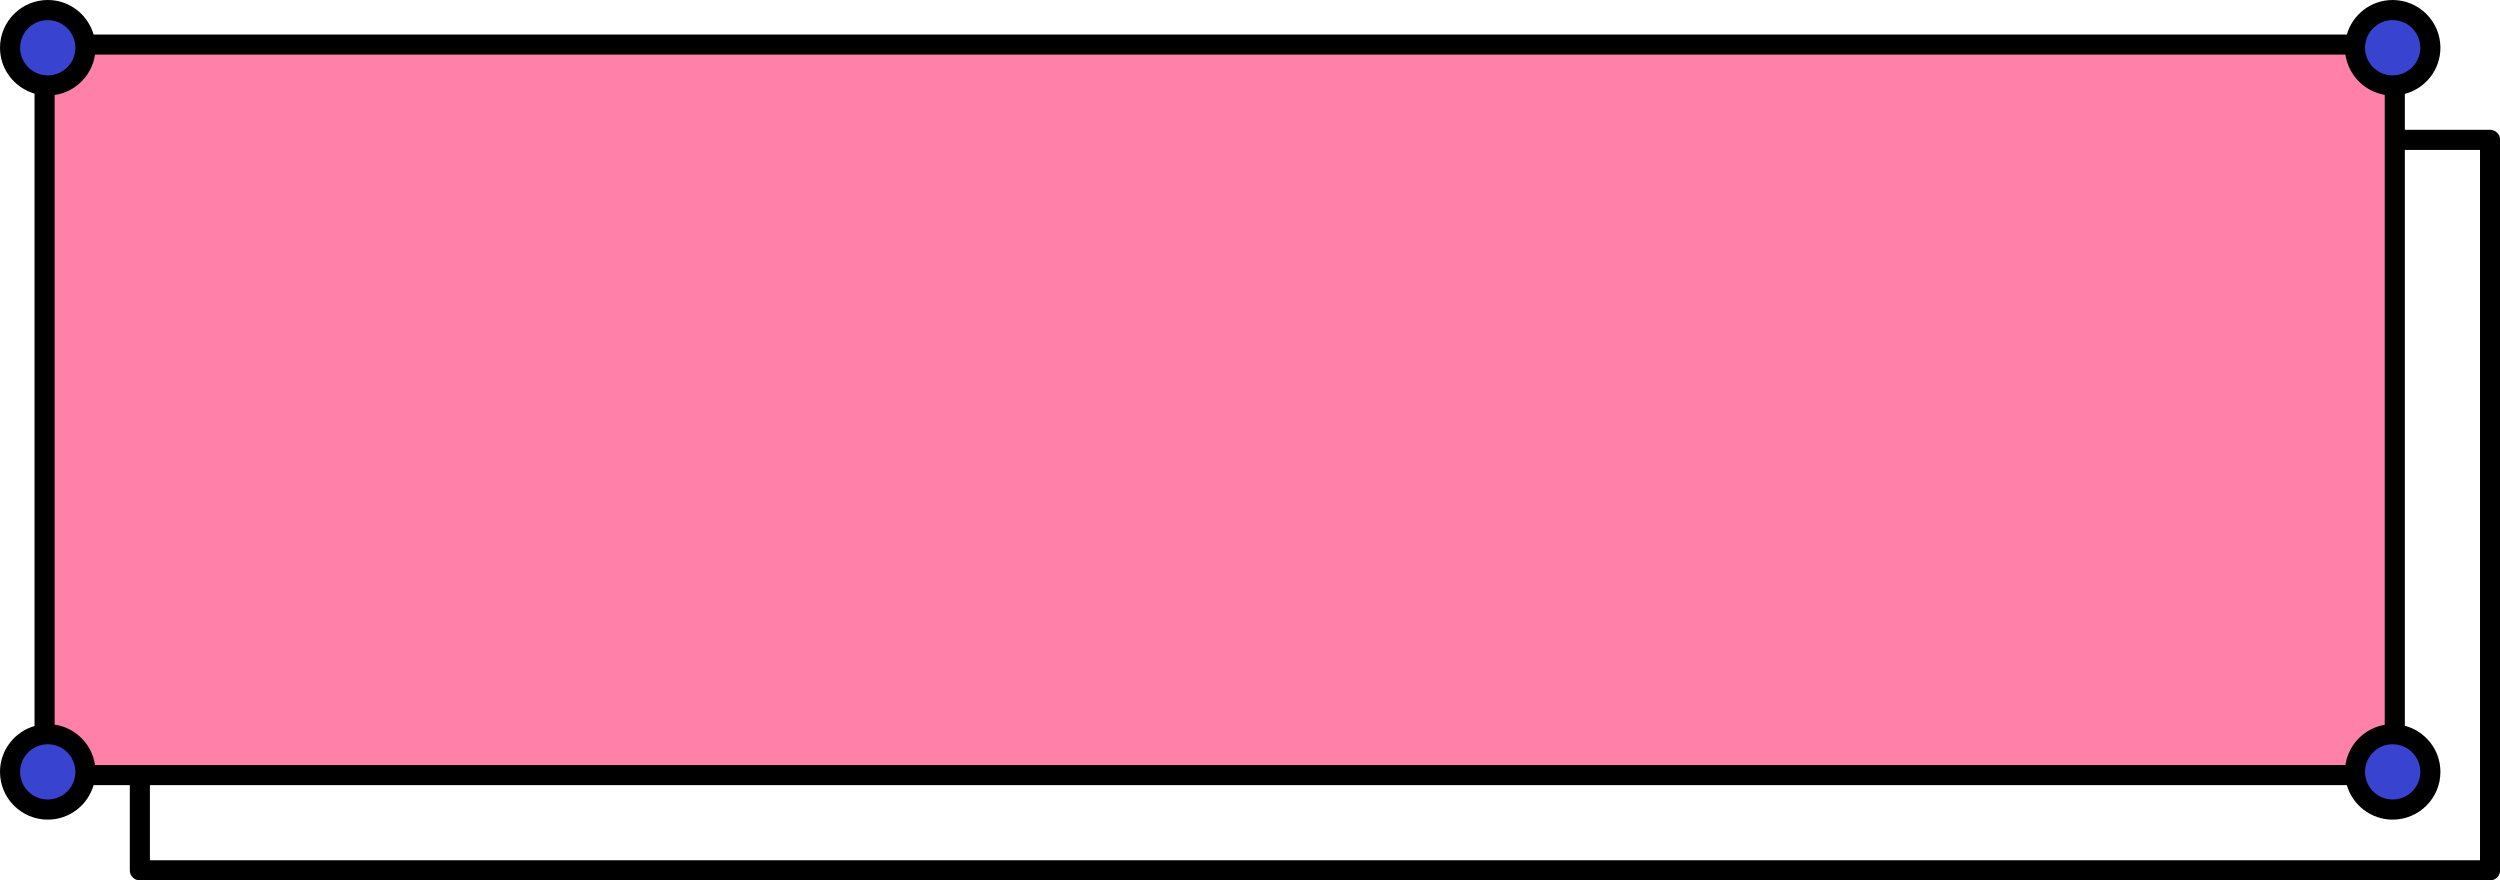 <?xml version="1.0" encoding="UTF-8"?>
<!DOCTYPE svg PUBLIC '-//W3C//DTD SVG 1.0//EN'
          'http://www.w3.org/TR/2001/REC-SVG-20010904/DTD/svg10.dtd'>
<svg height="175.1" preserveAspectRatio="xMidYMid meet" version="1.0" viewBox="0.0 0.0 497.3 175.1" width="497.3" xmlns="http://www.w3.org/2000/svg" xmlns:xlink="http://www.w3.org/1999/xlink" zoomAndPan="magnify"
><g id="change1_1"
  ><path d="M476.369,154.173H8.868V8.868h467.501V154.173z M476.369,154.173H8.868V8.868h467.501V154.173z" fill="#FF80A9"
  /></g
  ><g id="change2_1"
  ><path d="M483.448,153.541c0,4.142-3.358,7.5-7.5,7.5c-4.142,0-7.5-3.358-7.5-7.5s3.358-7.5,7.5-7.5 C480.09,146.041,483.448,149.399,483.448,153.541z M475.948,2c-4.142,0-7.5,3.358-7.5,7.5s3.358,7.5,7.5,7.5 c4.142,0,7.5-3.358,7.5-7.5S480.09,2,475.948,2z M9.5,146.041c-4.142,0-7.5,3.358-7.5,7.5s3.358,7.5,7.5,7.5 s7.5-3.358,7.5-7.5S13.642,146.041,9.5,146.041z M9.5,2c-4.142,0-7.5,3.358-7.5,7.5s3.358,7.5,7.5,7.5 s7.5-3.358,7.5-7.5S13.642,2,9.5,2z" fill="#3843D0"
  /></g
  ><g id="change3_1"
  ><path d="M495.323,25.821h-16.953v-7.145c4.067-1.075,7.079-4.775,7.079-9.175c0-5.238-4.262-9.5-9.5-9.5 c-4.324,0-7.976,2.907-9.121,6.868H18.621C17.476,2.907,13.825,0,9.5,0C4.262,0,0,4.262,0,9.5 c0,4.325,2.908,7.976,6.869,9.121v125.798C2.908,145.565,0,149.216,0,153.541c0,5.238,4.262,9.5,9.5,9.5 c4.324,0,7.976-2.907,9.121-6.868h7.2v16.952c0,1.105,0.895,2,2,2h467.502c1.105,0,2-0.895,2-2V27.821 C497.323,26.716,496.427,25.821,495.323,25.821z M468.136,148.15c-0.054,0.078-0.104,0.157-0.155,0.236 c-0.104,0.16-0.203,0.322-0.297,0.488c-0.049,0.086-0.097,0.172-0.143,0.26c-0.093,0.177-0.179,0.357-0.261,0.54 c-0.035,0.077-0.072,0.153-0.105,0.231c-0.108,0.26-0.207,0.525-0.292,0.796c-0.014,0.043-0.023,0.089-0.036,0.132 c-0.069,0.23-0.129,0.463-0.18,0.7c-0.021,0.098-0.037,0.197-0.055,0.296 c-0.021,0.114-0.047,0.227-0.064,0.343H18.902c-0.017-0.118-0.044-0.233-0.065-0.349 c-0.018-0.097-0.034-0.194-0.054-0.29c-0.049-0.228-0.108-0.453-0.174-0.675 c-0.016-0.055-0.028-0.111-0.045-0.165c-0.086-0.274-0.185-0.542-0.295-0.804 c-0.029-0.07-0.064-0.137-0.095-0.206c-0.086-0.192-0.175-0.381-0.273-0.565 c-0.046-0.088-0.096-0.174-0.145-0.26c-0.093-0.163-0.19-0.323-0.292-0.48c-0.056-0.085-0.111-0.17-0.169-0.254 c-0.111-0.16-0.229-0.314-0.349-0.466c-0.055-0.07-0.108-0.141-0.165-0.209 c-0.18-0.215-0.367-0.424-0.566-0.622c-0-0-0.001-0.001-0.001-0.001 c-0.198-0.198-0.406-0.384-0.621-0.564c-0.069-0.058-0.141-0.111-0.212-0.167c-0.151-0.119-0.304-0.235-0.462-0.346 c-0.085-0.059-0.171-0.116-0.258-0.173c-0.155-0.101-0.312-0.196-0.473-0.288c-0.089-0.051-0.177-0.102-0.267-0.149 c-0.18-0.095-0.365-0.182-0.551-0.266c-0.074-0.033-0.146-0.07-0.22-0.101c-0.26-0.109-0.526-0.207-0.798-0.293 c-0.063-0.02-0.128-0.034-0.191-0.052c-0.213-0.062-0.428-0.119-0.647-0.167 c-0.101-0.022-0.204-0.039-0.307-0.058c-0.113-0.021-0.223-0.047-0.337-0.063V18.902 c0.118-0.017,0.233-0.044,0.35-0.066c0.096-0.018,0.192-0.033,0.287-0.054c0.231-0.05,0.458-0.11,0.682-0.176 c0.052-0.015,0.105-0.027,0.157-0.043c0.275-0.086,0.544-0.186,0.808-0.296c0.067-0.028,0.132-0.061,0.198-0.091 c0.195-0.087,0.387-0.178,0.574-0.277c0.086-0.045,0.17-0.094,0.254-0.142c0.166-0.094,0.328-0.193,0.487-0.296 c0.083-0.054,0.166-0.109,0.248-0.166c0.163-0.113,0.32-0.232,0.475-0.355c0.067-0.053,0.136-0.104,0.201-0.159 c0.431-0.361,0.83-0.76,1.191-1.191c0.056-0.066,0.107-0.136,0.161-0.204c0.122-0.154,0.24-0.31,0.353-0.471 c0.058-0.083,0.113-0.167,0.168-0.251c0.102-0.158,0.2-0.318,0.293-0.482c0.049-0.086,0.098-0.171,0.145-0.259 c0.098-0.185,0.188-0.375,0.273-0.567c0.031-0.069,0.065-0.136,0.094-0.205c0.11-0.263,0.209-0.531,0.295-0.805 c0.017-0.054,0.029-0.11,0.045-0.165c0.066-0.222,0.125-0.447,0.174-0.675c0.021-0.096,0.036-0.193,0.054-0.29 c0.021-0.117,0.048-0.231,0.065-0.349h447.646c0.017,0.116,0.043,0.228,0.064,0.343 c0.018,0.099,0.034,0.198,0.055,0.296c0.051,0.236,0.112,0.469,0.18,0.699c0.013,0.044,0.022,0.09,0.036,0.133 c0.085,0.271,0.184,0.535,0.292,0.795c0.033,0.079,0.07,0.155,0.105,0.232c0.082,0.182,0.167,0.363,0.26,0.539 c0.046,0.088,0.095,0.175,0.144,0.262c0.094,0.165,0.192,0.327,0.295,0.486c0.052,0.08,0.103,0.161,0.157,0.239 c0.125,0.181,0.258,0.356,0.395,0.528c0.038,0.047,0.072,0.096,0.111,0.143c0.178,0.214,0.366,0.42,0.562,0.619 c0.051,0.051,0.104,0.098,0.156,0.147c0.15,0.145,0.304,0.286,0.463,0.421c0.074,0.063,0.15,0.122,0.226,0.183 c0.148,0.117,0.299,0.23,0.453,0.339c0.08,0.056,0.16,0.112,0.241,0.166c0.172,0.113,0.349,0.219,0.528,0.321 c0.066,0.037,0.13,0.078,0.197,0.114c0.247,0.133,0.5,0.256,0.759,0.366c0.054,0.023,0.11,0.041,0.164,0.063 c0.208,0.085,0.42,0.163,0.635,0.233c0.094,0.03,0.189,0.057,0.284,0.084c0.184,0.053,0.37,0.102,0.559,0.144 c0.102,0.023,0.203,0.045,0.306,0.064c0.065,0.012,0.128,0.03,0.194,0.041v125.303 c-0.068,0.011-0.135,0.029-0.202,0.043c-0.096,0.018-0.192,0.039-0.287,0.06c-0.197,0.044-0.39,0.094-0.582,0.15 c-0.088,0.026-0.177,0.05-0.264,0.078c-0.226,0.073-0.448,0.155-0.666,0.244 c-0.045,0.018-0.091,0.033-0.135,0.052c-0.263,0.112-0.518,0.236-0.768,0.371 c-0.061,0.033-0.118,0.07-0.178,0.103c-0.186,0.105-0.369,0.215-0.547,0.333 c-0.078,0.052-0.155,0.105-0.231,0.159c-0.158,0.111-0.313,0.227-0.464,0.347 c-0.073,0.058-0.146,0.116-0.218,0.176c-0.163,0.138-0.32,0.282-0.473,0.43c-0.049,0.047-0.1,0.091-0.147,0.139 c-0.197,0.199-0.386,0.406-0.565,0.621c-0.037,0.044-0.07,0.092-0.106,0.137 C468.396,147.79,468.262,147.967,468.136,148.15z M470.449,153.541c0-0.379,0.038-0.749,0.112-1.107 c0.514-2.504,2.735-4.393,5.388-4.393c0.058,0,0.115,0.005,0.172,0.009l0.138,0.009 c0.006,0,0.012-0.001,0.018-0.001c2.879,0.171,5.172,2.562,5.172,5.483c0,3.032-2.468,5.5-5.5,5.5 c-2.871,0-5.233-2.214-5.476-5.023c-0-0.004,0.001-0.009,0-0.013 C470.46,153.852,470.449,153.697,470.449,153.541z M475.949,4c3.032,0,5.5,2.467,5.5,5.5 c0,2.918-2.287,5.306-5.161,5.483c-0.01,0-0.02-0.002-0.03-0.001l-0.152,0.01 C476.054,14.995,476.002,15,475.949,15c-2.653,0-4.874-1.889-5.388-4.393c-0.073-0.358-0.112-0.728-0.112-1.107 c0-0.157,0.012-0.31,0.024-0.464c0-0.004-0.001-0.009-0-0.013C470.716,6.213,473.077,4,475.949,4z M4,9.5 C4,6.467,6.467,4,9.5,4c2.869,0,5.229,2.21,5.476,5.016c0.001,0.007-0.001,0.013-0,0.02 C14.988,9.19,15,9.343,15,9.5c0,3.033-2.467,5.5-5.5,5.5c-0.156,0-0.31-0.012-0.463-0.025 c-0.009-0.001-0.018,0.001-0.027,0.001C6.206,14.726,4,12.367,4,9.5z M9.5,159.041c-3.033,0-5.5-2.468-5.5-5.5 c0-2.871,2.213-5.233,5.023-5.476c0.004-0,0.009,0.001,0.013,0c0.153-0.013,0.307-0.024,0.463-0.024 c3.033,0,5.5,2.468,5.5,5.5c0,0.156-0.012,0.31-0.025,0.464c-0.001,0.007,0.001,0.013,0,0.02 C14.729,156.831,12.369,159.041,9.5,159.041z M493.323,171.125H29.821v-14.952h437.007 c1.145,3.961,4.797,6.868,9.121,6.868c5.238,0,9.5-4.262,9.5-9.5c0-4.4-3.012-8.101-7.079-9.175V29.821h14.953 V171.125z"
  /></g
></svg
>
